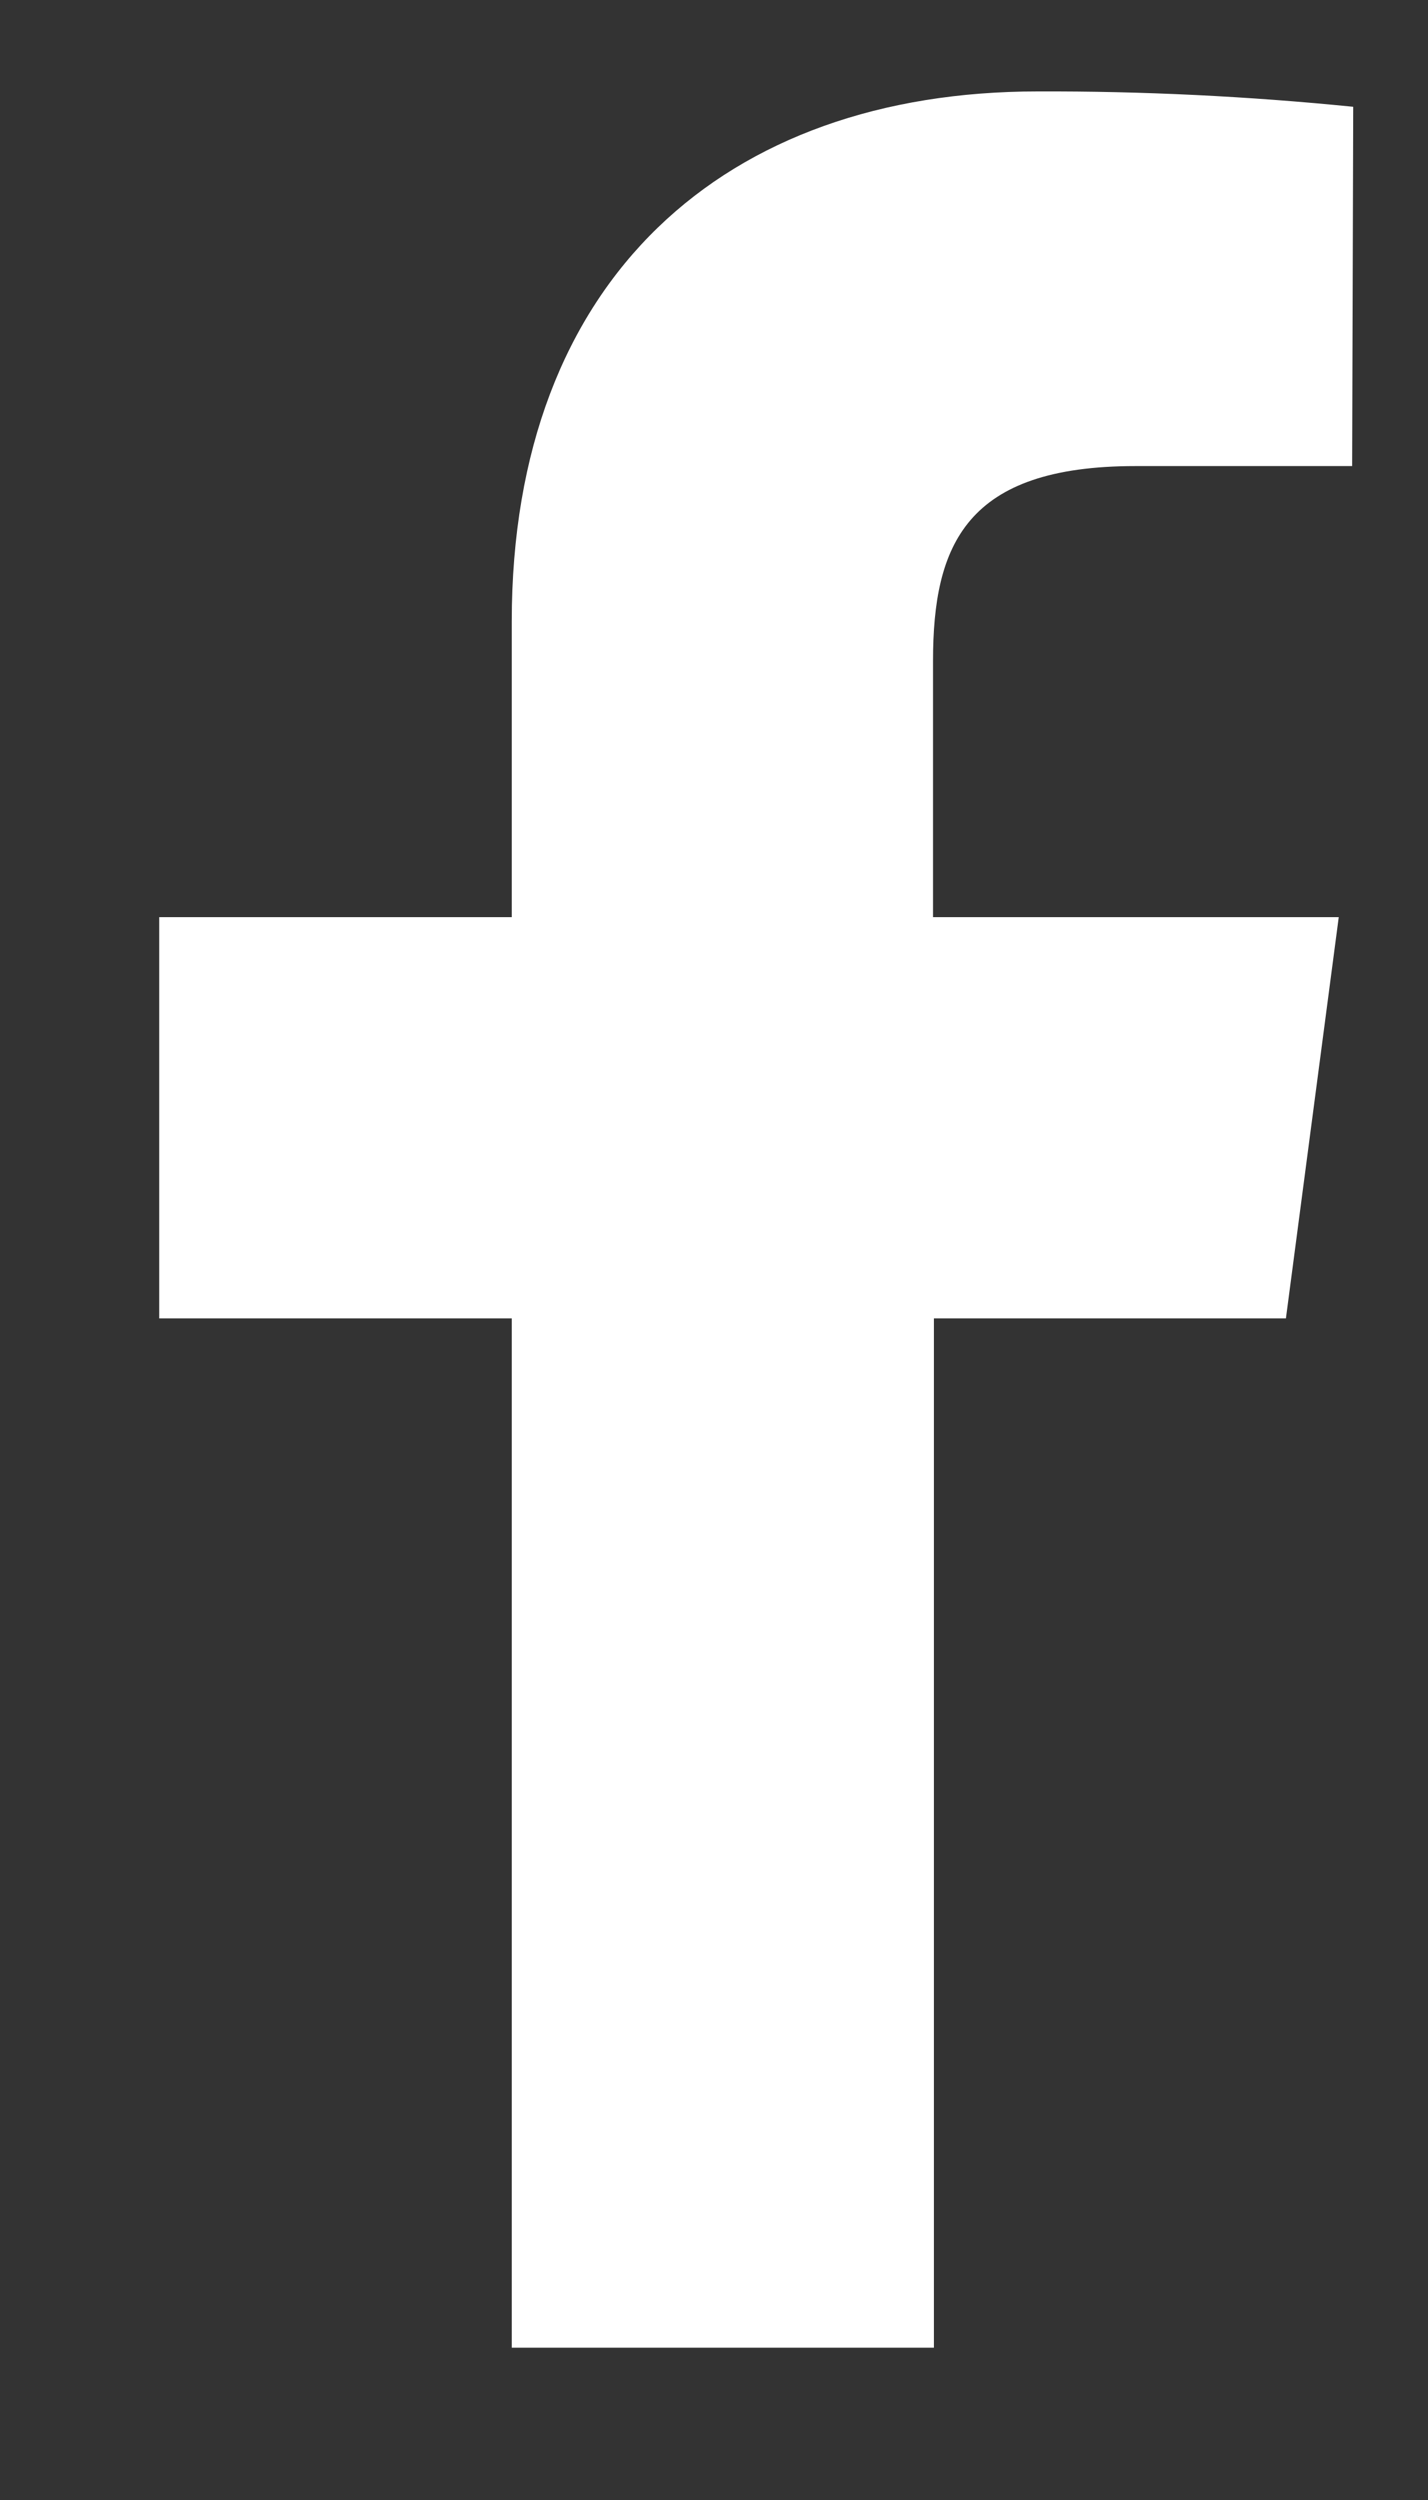 <svg xmlns="http://www.w3.org/2000/svg" width="8" height="14" fill="none"><rect width="100%" height="100%" fill="#333333" stroke="none"/><path fill="#fff" d="M7.575 2.61H6.361c-.95 0-1.134.441-1.134 1.092v1.434H7.5l-.296 2.247H5.232v5.764H2.867V7.383H.892V5.136h1.975V3.48c0-1.923 1.199-2.968 2.946-2.968.59-.002 1.18.027 1.768.086L7.575 2.61z"/></svg>
